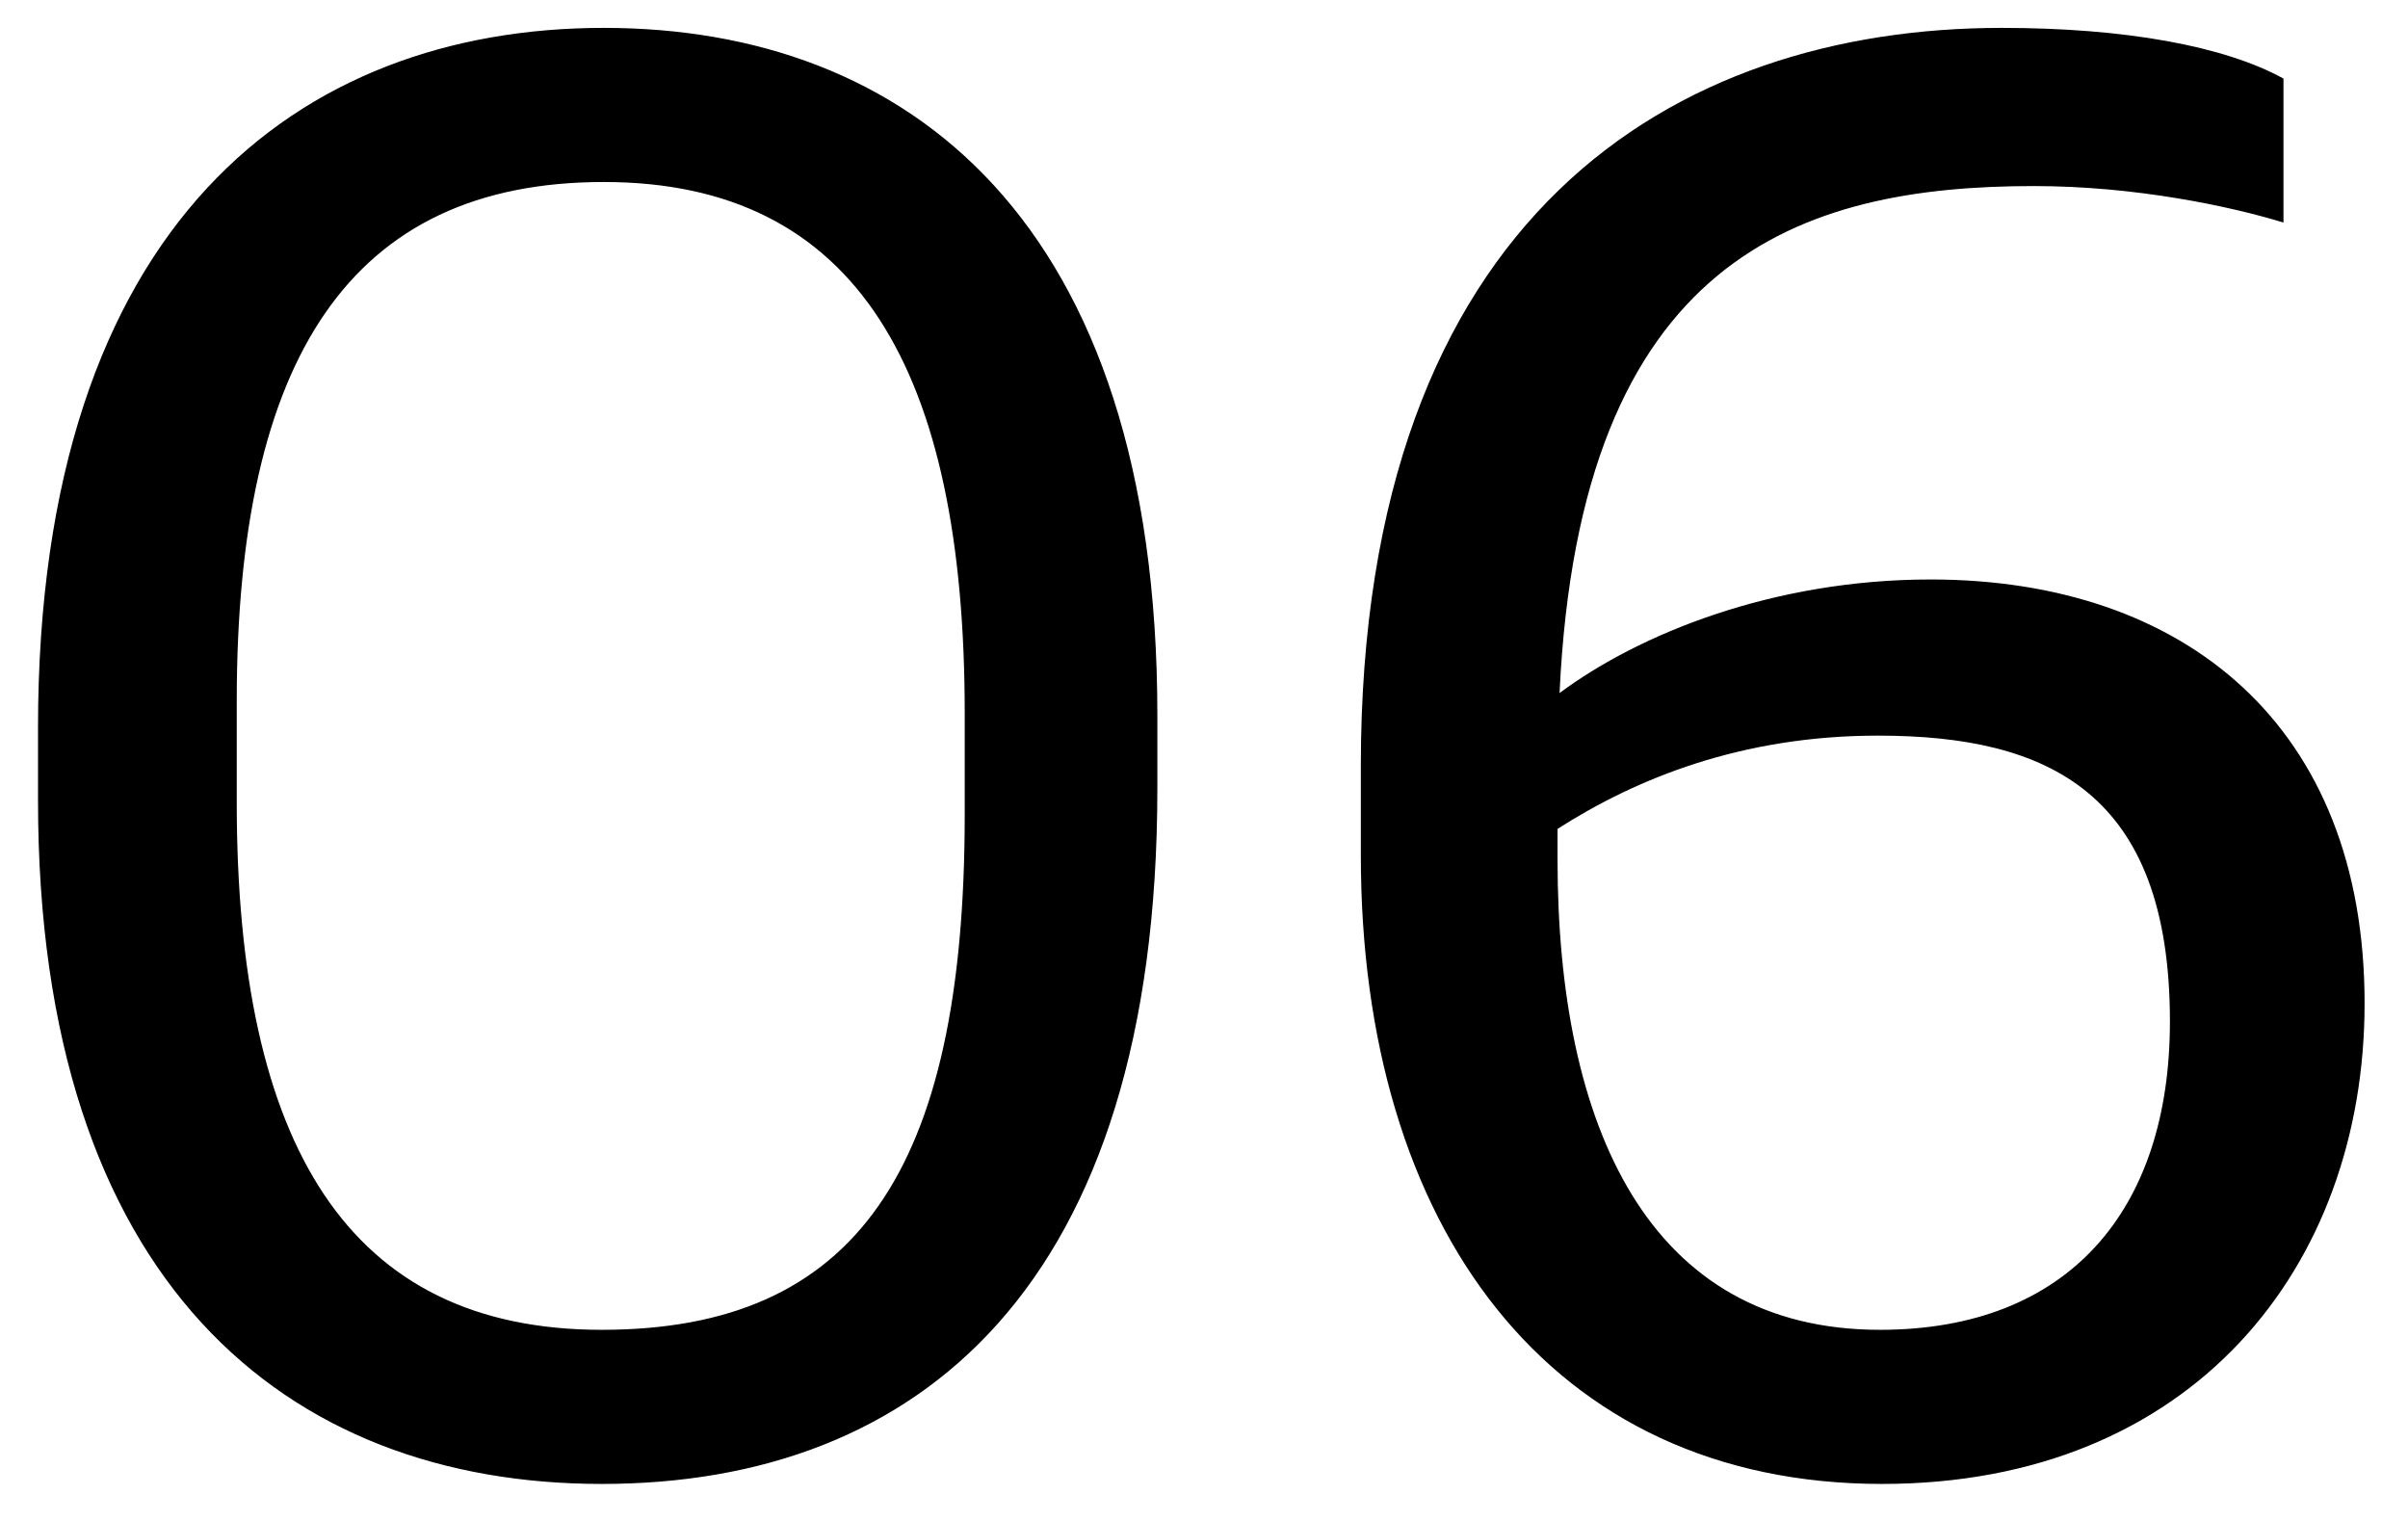 <svg width="38" height="24" viewBox="0 0 38 24" fill="none" xmlns="http://www.w3.org/2000/svg">
<path d="M9.496 23.416C4.504 23.416 0.6 20.216 0.6 12.632V11.48C0.6 3.512 4.728 0.44 9.528 0.44C14.296 0.44 18.264 3.448 18.264 11.288V12.44C18.264 20.312 14.488 23.416 9.496 23.416ZM9.496 20.984C13.496 20.984 15.224 18.488 15.224 12.856V11.256C15.224 5.848 13.528 2.872 9.528 2.872C5.528 2.872 3.736 5.656 3.736 11.064V12.664C3.736 18.072 5.496 20.984 9.496 20.984ZM29.699 23.416C24.451 23.416 21.475 19.352 21.475 13.496V12.088C21.475 3.384 26.435 0.44 31.587 0.44C33.539 0.44 35.107 0.728 36.035 1.24V3.512C35.203 3.256 33.699 2.936 32.099 2.936C28.419 2.936 24.931 4.056 24.611 10.936C25.859 10.008 27.971 9.144 30.467 9.144C34.467 9.144 37.315 11.448 37.315 15.832C37.315 19.992 34.595 23.416 29.699 23.416ZM29.667 20.984C32.643 20.984 34.243 19.096 34.243 16.12C34.243 12.504 32.323 11.608 29.635 11.608C27.491 11.608 25.827 12.28 24.579 13.08V13.56C24.579 17.784 26.019 20.984 29.667 20.984Z" fill="black"/>
</svg>
